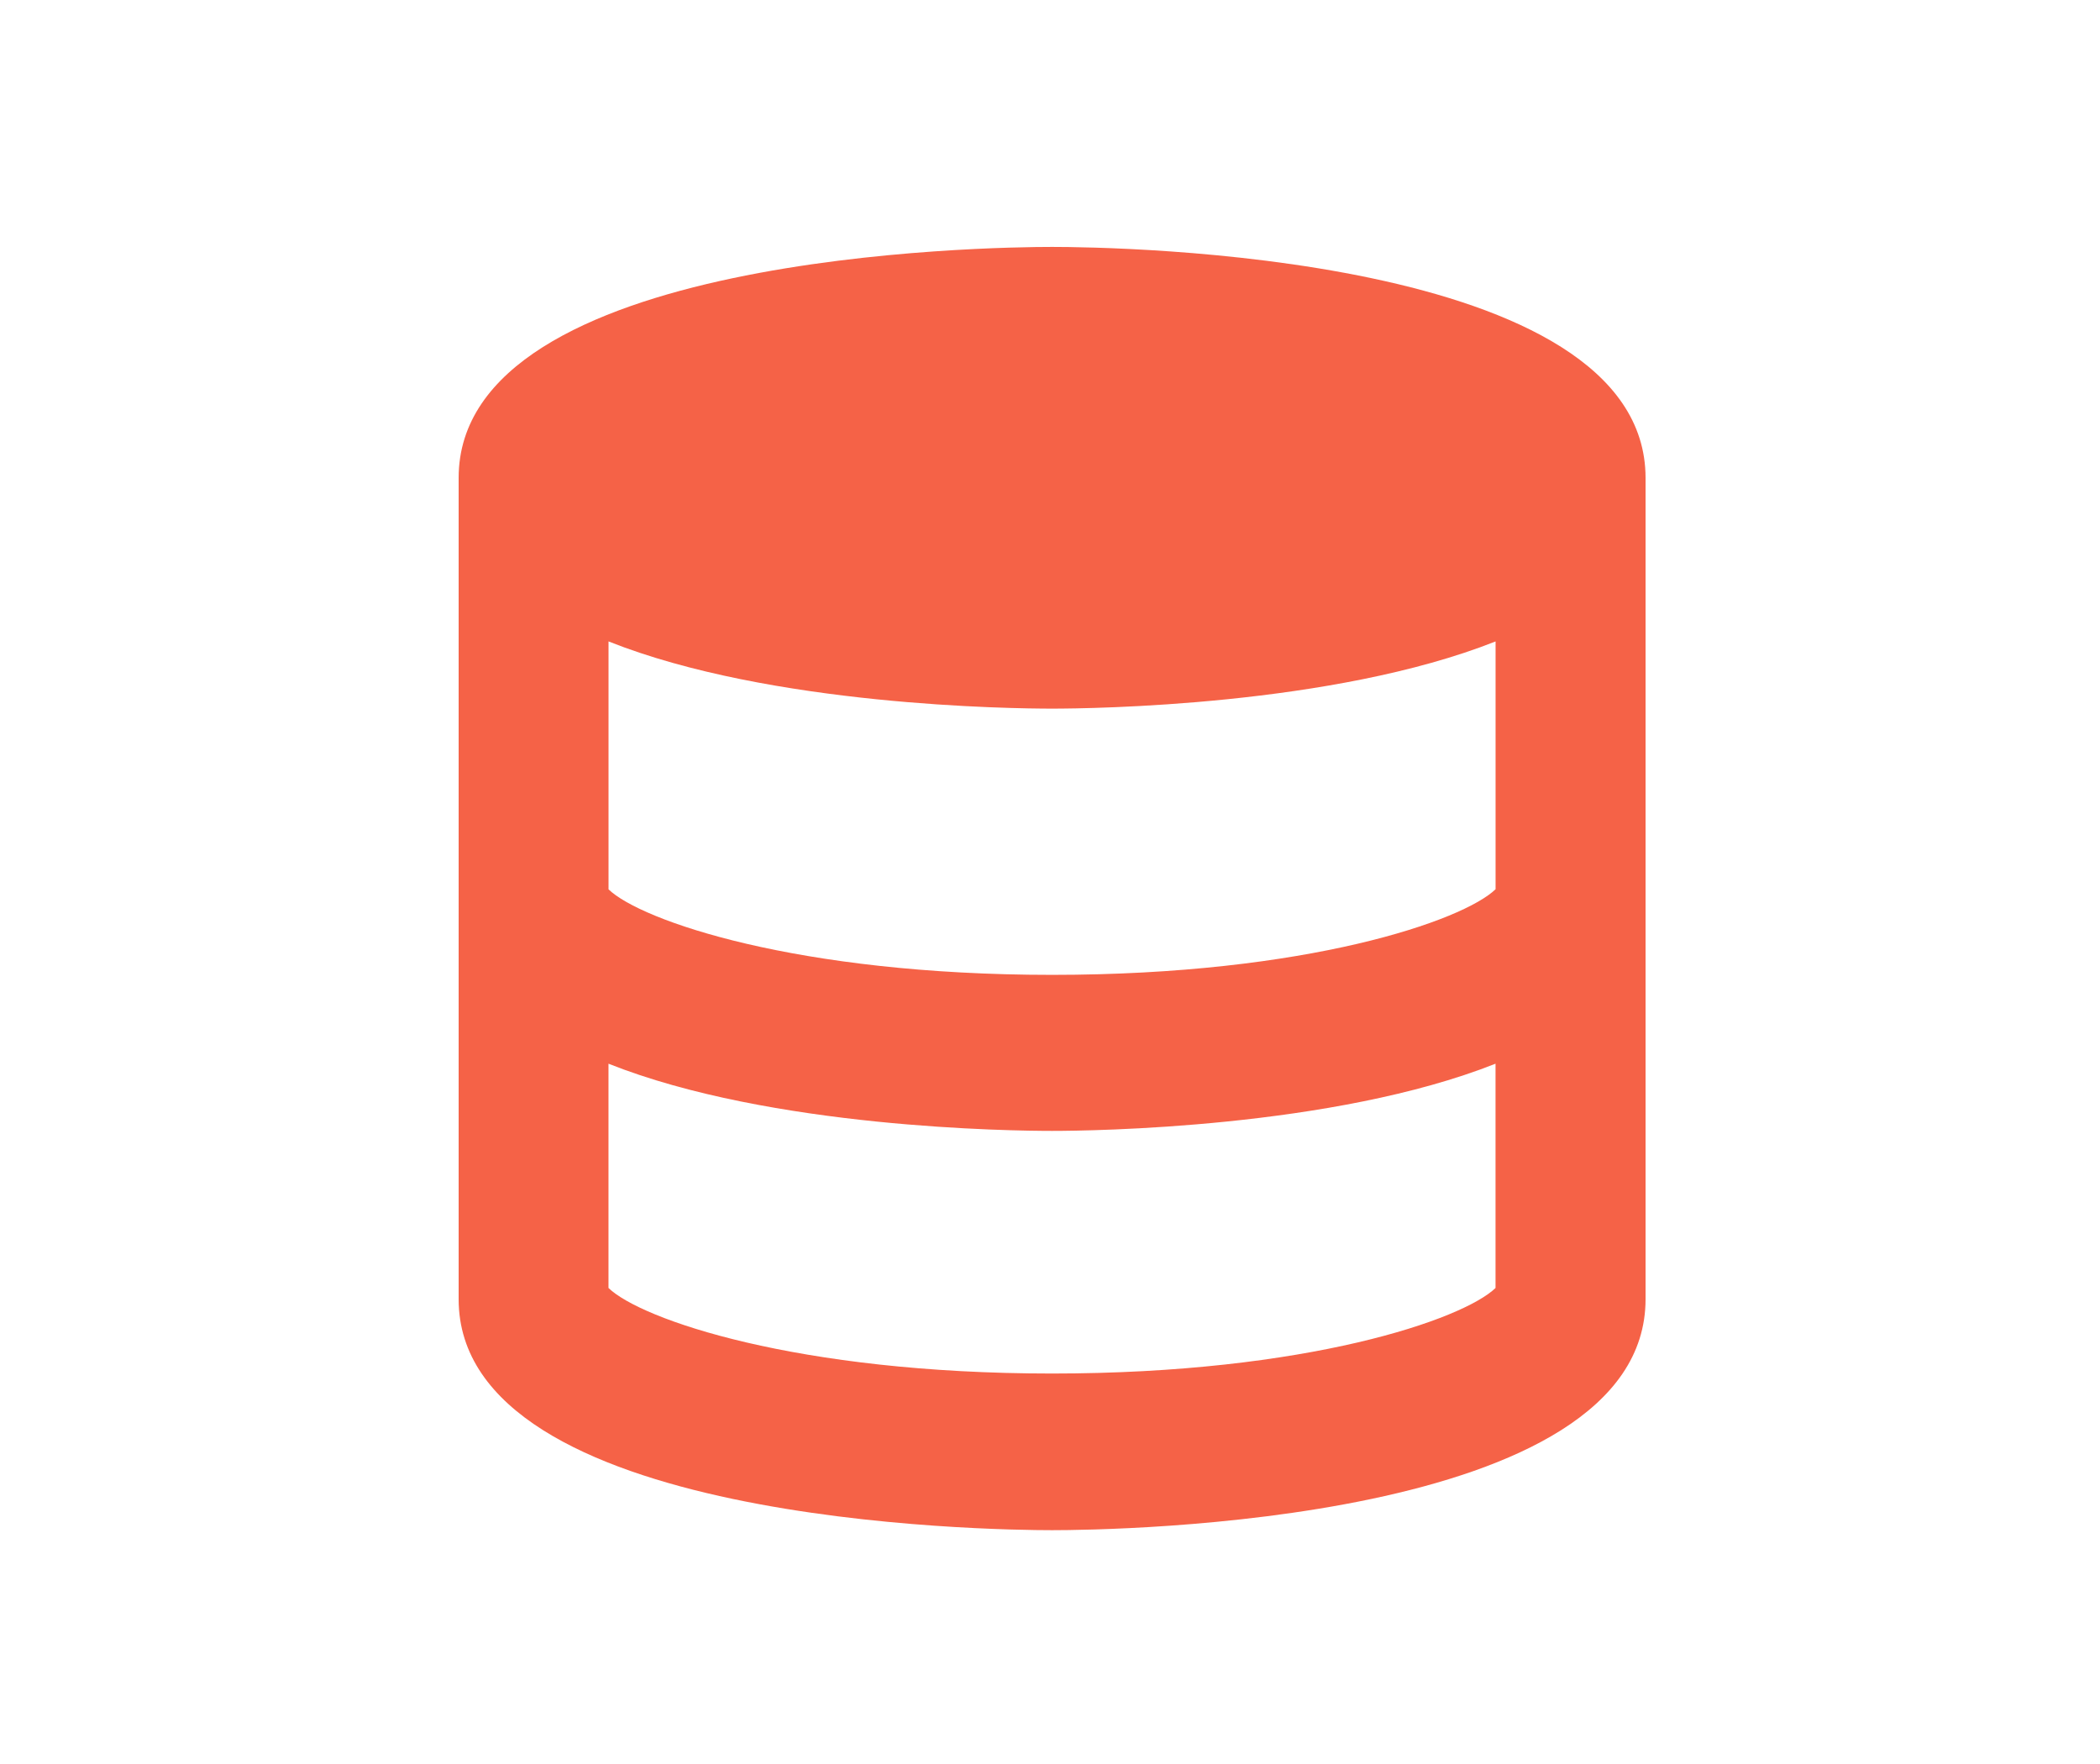 <svg xmlns="http://www.w3.org/2000/svg" width="50" height="42" viewBox="0 0 50 42"><defs><style>.a{fill:none;}.b{fill:#f56247;}</style></defs><g transform="translate(-2363 -6027)"><rect class="a" width="50" height="42" transform="translate(2363 6027)"/><path class="b" d="M249-437.493c0-5.347-12.686-5.5-14.13-5.5s-14.13.153-14.13,5.5v10.056c0,.021,0,.04,0,.06h0v9.438c0,5.347,12.685,5.5,14.13,5.5s14.13-.153,14.13-5.5v-9.436h0c0-.02,0-.039,0-.06ZM224.309-433.6c3.868,1.539,9.614,1.6,10.56,1.6s6.691-.066,10.56-1.6v5.9c-.768.745-4.477,2.039-10.56,2.039s-9.792-1.294-10.56-2.036Zm21.119,12.961h0v-3.484h0v5.917c-.768.745-4.477,2.037-10.56,2.037s-9.792-1.292-10.56-2.037v-5.34c3.868,1.539,9.613,1.6,10.56,1.6s6.691-.067,10.56-1.6Z" transform="translate(2153.18 6475.872)"/></g></svg>